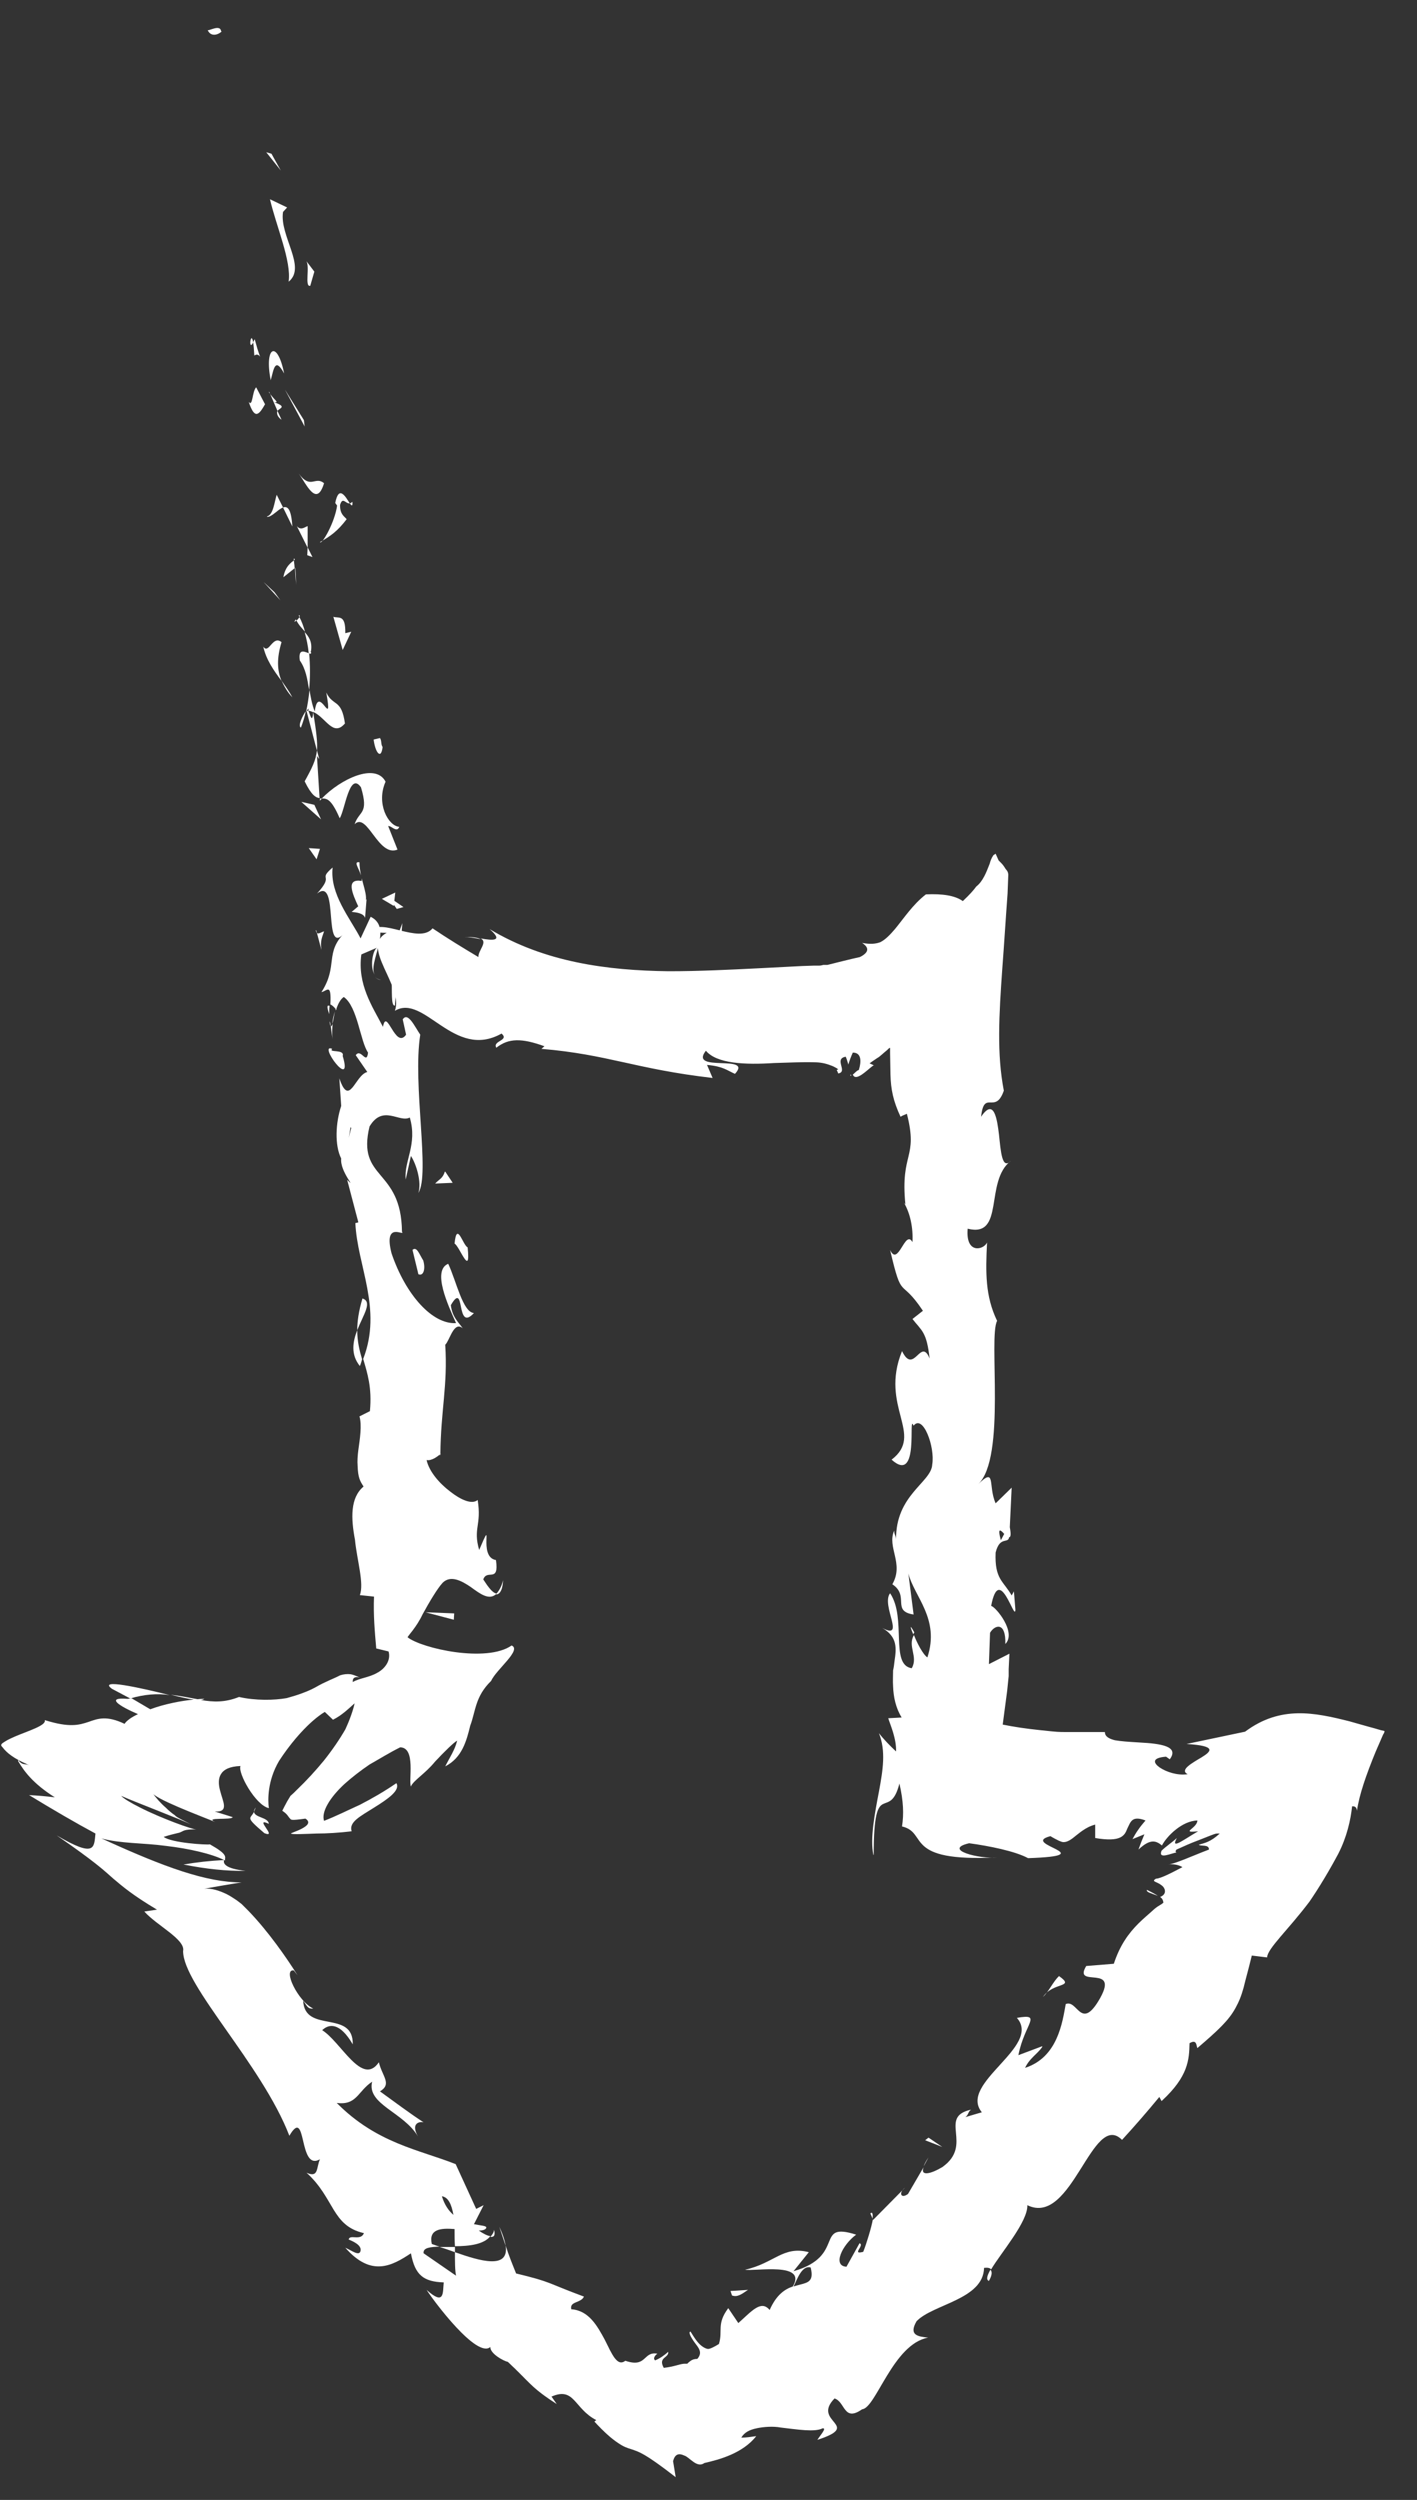 <svg width="38" height="67" viewBox="0 0 38 67" fill="none" xmlns="http://www.w3.org/2000/svg">
<rect x="0" y="0" width="38" height="67" fill="#333333" stroke="none"/>
<g clip-path="url(#clip0_8_5532)">
<path d="M5.93 0.84C5.91 0.65 5.63 0.82 5.57 0.81C5.7 1.08 6.01 0.81 5.93 0.84Z" fill="white"/>
<path d="M7.28 4.12L7.14 4.08L7.53 4.57L7.28 4.12Z" fill="white"/>
<path d="M7.74 7.55C8.23 7.16 7.49 6.32 7.59 5.68L7.7 5.56L7.24 5.34C7.41 6.07 7.82 7 7.74 7.55Z" fill="white"/>
<path d="M6.82 9.53C7.01 9.39 7.05 9.91 6.83 9.09C6.81 9.13 6.8 9.15 6.79 9.17C6.8 9.24 6.81 9.35 6.82 9.52V9.53Z" fill="white"/>
<path d="M6.79 9.18C6.65 9.44 6.73 8.82 6.79 9.18V9.18Z" fill="white"/>
<path d="M7.11 10.84L6.87 10.38C6.76 10.49 6.78 10.92 6.67 10.77C6.83 11.25 6.94 11.13 7.11 10.83V10.84Z" fill="white"/>
<path d="M7.55 11.25L7.44 11.01C7.44 11.01 7.38 11.13 7.55 11.25Z" fill="white"/>
<path d="M7.22 10.5L7.44 11.01C7.52 10.93 7.69 10.9 7.35 10.78C7.51 10.8 7.35 10.72 7.21 10.51L7.22 10.5Z" fill="white"/>
<path d="M7.26 10.19C7.34 9.91 7.37 9.55 7.62 10.01C7.44 9.1 7.08 9.28 7.26 10.19Z" fill="white"/>
<path d="M8.32 7.66L8.43 7.28L8.21 6.99C8.32 7.13 8.16 7.7 8.32 7.66Z" fill="white"/>
<path d="M7.16 13.85C7.28 13.87 7.44 13.66 7.59 13.6L7.42 13.26C7.36 13.45 7.33 13.8 7.16 13.84V13.85Z" fill="white"/>
<path d="M7.59 13.6L7.84 14.11C7.81 13.63 7.71 13.56 7.59 13.6Z" fill="white"/>
<path d="M8.15 11.26L7.64 10.44L8.17 11.43L8.15 11.26Z" fill="white"/>
<path d="M7.36 15.87L7.07 15.6L7.52 16.09L7.36 15.87Z" fill="white"/>
<path d="M7.55 17.21C7.31 17.01 7.21 17.55 7.06 17.33C7.14 17.69 7.35 17.98 7.55 18.25C7.43 17.96 7.42 17.64 7.55 17.21Z" fill="white"/>
<path d="M7.84 18.69C7.77 18.55 7.66 18.4 7.55 18.24C7.62 18.39 7.7 18.54 7.84 18.69Z" fill="white"/>
<path d="M7.88 15.02C7.82 15.07 7.65 15.17 7.6 15.47L7.9 15.23C7.9 15.17 7.89 15.09 7.88 15.02Z" fill="white"/>
<path d="M7.91 15.22C7.92 15.46 7.94 15.61 7.94 15.68C7.94 15.62 7.94 15.48 7.92 15.22H7.91Z" fill="white"/>
<path d="M7.88 14.97C7.88 14.97 7.88 15 7.88 15.02C7.91 15 7.92 14.98 7.88 14.97Z" fill="white"/>
<path d="M8.01 12.69C8.22 12.98 8.49 13.61 8.69 12.95C8.45 12.75 8.33 13.13 8.01 12.69Z" fill="white"/>
<path d="M8.25 14.67V14.1C8.18 14.12 8.07 14.23 7.96 14.1L8.25 14.68V14.67Z" fill="white"/>
<path d="M8.38 14.93L8.25 14.67L8.24 14.88L8.38 14.93Z" fill="white"/>
<path d="M8.04 17.7C8.2 17.93 8.24 18.19 8.29 18.49C8.32 18.16 8.32 17.82 8.29 17.51C8.19 17.48 7.99 17.35 8.04 17.7Z" fill="white"/>
<path d="M8.01 16.49L8.03 16.54C8.03 16.54 8.06 16.48 8.01 16.49Z" fill="white"/>
<path d="M8.58 21.46L8.63 21.4H8.58V21.46Z" fill="white"/>
<path d="M8.34 17.45C8.38 17.2 8.28 17.06 8.17 16.94C8.22 17.12 8.26 17.31 8.28 17.51C8.33 17.53 8.36 17.53 8.33 17.45H8.34Z" fill="white"/>
<path d="M8.07 19.5C8.12 19.37 8.17 19.22 8.2 19.06C8.11 19.19 7.98 19.46 8.07 19.5Z" fill="white"/>
<path d="M7.95 16.63L7.93 16.6C7.87 16.69 7.9 16.67 7.95 16.63Z" fill="white"/>
<path d="M7.95 16.63C8.01 16.75 8.1 16.84 8.18 16.93C8.14 16.79 8.09 16.65 8.03 16.54C8.01 16.57 7.98 16.61 7.95 16.63Z" fill="white"/>
<path d="M10.71 22.16C10.41 22.14 10.08 21.53 10.34 20.95C10.07 20.43 9.13 20.88 8.63 21.4C8.76 21.4 8.88 21.4 9.11 21.93C9.25 21.72 9.37 20.66 9.68 21.1C9.9 21.83 9.63 21.72 9.51 22.09C9.85 21.75 10.14 22.98 10.66 22.77L10.41 22.14C10.49 22.12 10.65 22.34 10.71 22.15V22.16Z" fill="white"/>
<path d="M8.56 20.34L8.5 20.11C8.47 20.38 8.37 20.58 8.17 20.94C8.35 21.31 8.47 21.38 8.57 21.39L8.5 20.26L8.55 20.33L8.56 20.34Z" fill="white"/>
<path d="M8.4 19.08C8.74 19.23 8.93 19.76 9.25 19.39C9.16 18.72 8.93 18.94 8.75 18.56C8.94 19.64 8.54 18.27 8.44 19.07C8.36 18.86 8.33 18.67 8.3 18.49C8.28 18.69 8.25 18.88 8.21 19.07L8.23 19.04C8.27 18.99 8.29 18.97 8.27 19.03V19.05C8.31 19.05 8.36 19.07 8.4 19.09C8.37 19.41 8.32 19.15 8.27 19.05C8.25 19.05 8.24 19.05 8.22 19.05L8.5 20.12C8.52 19.89 8.48 19.6 8.4 19.09V19.08Z" fill="white"/>
<path d="M9.45 13.45C9.45 13.45 9.4 13.49 9.38 13.49C9.43 13.56 9.46 13.58 9.45 13.45Z" fill="white"/>
<path d="M9.3 13.92C9.25 13.85 9.11 13.79 9.12 13.53C9.19 13.3 9.27 13.51 9.38 13.49C9.28 13.34 9.09 12.97 8.99 13.48L9.04 13.55C8.98 14 8.63 14.61 8.58 14.53C8.86 14.37 9.05 14.24 9.3 13.91V13.92Z" fill="white"/>
<path d="M8.94 16.53L9.19 17.42L9.42 16.93L9.26 16.97C9.27 16.45 9.08 16.58 8.94 16.53Z" fill="white"/>
<path d="M8.43 21.57L8.08 21.49L8.61 21.96L8.43 21.57Z" fill="white"/>
<path d="M8.58 22.75L8.28 22.73L8.49 23.03L8.58 22.75Z" fill="white"/>
<path d="M24.77 58.06L24.9 57.82C24.83 57.92 24.79 58 24.77 58.06Z" fill="white"/>
<path d="M23.34 59.32L23.4 59.46C23.41 59.34 23.4 59.27 23.34 59.32Z" fill="white"/>
<path d="M4.55 45.43C3.75 45.23 2.62 44.98 3 45.26L3.49 45.52C3.87 45.41 4.21 45.38 4.55 45.43Z" fill="white"/>
<path d="M12.2 60.37C12.2 60.37 12.2 60.27 12.2 60.22C12.05 60.22 11.92 60.22 11.79 60.22C11.92 60.26 12.06 60.31 12.2 60.36V60.37Z" fill="white"/>
<path d="M13.39 59.68L13.56 60.19C13.54 60.06 13.49 59.89 13.39 59.68Z" fill="white"/>
<path d="M31.05 50.81C30.96 50.75 30.86 50.7 30.76 50.65C30.72 50.71 30.9 50.75 31.05 50.81Z" fill="white"/>
<path d="M9.72 34.8C9.62 35.14 9.58 35.41 9.58 35.65C9.74 35.24 10 34.89 9.72 34.8Z" fill="white"/>
<path d="M26.52 61.13C26.61 60.97 26.61 60.88 26.56 60.83C26.47 60.99 26.44 61.1 26.52 61.13Z" fill="white"/>
<path d="M9.65 36.61C9.68 36.55 9.69 36.49 9.71 36.43C9.64 36.19 9.58 35.95 9.58 35.65C9.46 35.96 9.4 36.3 9.65 36.61Z" fill="white"/>
<path d="M22.83 28.82C22.83 28.82 22.81 28.8 22.81 28.79C22.8 28.84 22.81 28.84 22.83 28.82Z" fill="white"/>
<path d="M12.45 25.11C12.56 25.11 12.73 25.14 12.89 25.17C12.82 25.13 12.69 25.11 12.45 25.11Z" fill="white"/>
<path d="M8.87 27.5C8.83 27.25 8.83 27.46 8.87 27.5V27.5Z" fill="white"/>
<path d="M10.05 26.17C10.09 26.22 10.14 26.26 10.22 26.26C10.14 26.25 10.09 26.22 10.05 26.17Z" fill="white"/>
<path d="M11.79 38.99V39.01C11.85 38.93 11.84 38.95 11.79 38.99Z" fill="white"/>
<path d="M8.98 27.11C8.95 27.21 8.92 27.32 8.91 27.44C8.93 27.39 8.95 27.29 8.98 27.11Z" fill="white"/>
<path d="M8.83 27.18C8.83 27.09 8.83 27.02 8.84 26.96C8.78 26.93 8.75 26.96 8.83 27.18Z" fill="white"/>
<path d="M8.92 27.85C8.9 27.71 8.91 27.57 8.92 27.44C8.9 27.49 8.89 27.51 8.87 27.5C8.88 27.57 8.89 27.68 8.92 27.85Z" fill="white"/>
<path d="M24.49 43.8C24.49 43.8 24.51 43.76 24.52 43.75C24.38 43.5 24.41 43.61 24.49 43.8Z" fill="white"/>
<path d="M6.05 49.85L6.02 49.84L6.01 49.85H6.05Z" fill="white"/>
<path d="M6.59 50.14C6.03 50.08 5.98 49.94 6.01 49.85C5.63 49.87 5.27 49.91 4.92 49.97C5.53 50.09 6.08 50.15 6.59 50.14Z" fill="white"/>
<path d="M27.95 54.84L27.31 55.08C27.48 54.22 27.97 53.96 27.27 54.08C27.95 54.85 25.69 55.83 26.33 56.61L25.89 56.74C25.98 56.67 25.95 56.61 26.04 56.54C25.14 56.74 26.12 57.48 25.27 58.08C24.95 58.27 24.67 58.33 24.77 58.08L24.35 58.8C24.16 58.94 24.09 58.77 24.27 58.63L23.41 59.5V59.47C23.37 59.7 23.23 60.15 23.15 60.35C22.82 60.44 23.2 60.17 23.05 60.12L22.7 60.75C22.32 60.73 22.58 60.17 22.96 59.89C21.82 59.53 22.71 60.46 21.28 60.87L21.69 60.36C21 60.18 20.76 60.66 19.98 60.83C20.23 60.88 21.66 60.61 21.26 61.28C21.05 61.35 20.82 61.5 20.64 61.91C20.41 61.63 20.16 61.94 19.8 62.26L19.53 61.86C19.21 62.29 19.39 62.46 19.28 62.82C19.17 62.89 19.02 62.97 18.97 62.95C18.91 62.94 18.85 62.9 18.8 62.86C18.69 62.77 18.6 62.62 18.52 62.49C18.45 62.49 18.52 62.63 18.62 62.77C18.72 62.91 18.86 63.04 18.7 63.22C18.62 63.22 18.56 63.24 18.51 63.28C18.48 63.3 18.46 63.32 18.43 63.35C18.4 63.35 18.37 63.35 18.34 63.35C18.22 63.36 18.07 63.43 17.8 63.46C17.64 63.17 17.94 63.2 17.92 63.03C17.82 63.12 17.71 63.2 17.57 63.26C17.5 63.21 17.57 63.12 17.63 63.08C17.24 63.01 17.35 63.47 16.77 63.27C16.55 63.44 16.41 63.09 16.22 62.71C16.02 62.34 15.79 61.92 15.32 61.89C15.27 61.67 15.58 61.73 15.66 61.55C14.63 61.17 14.83 61.17 13.84 60.93C13.74 60.68 13.64 60.44 13.56 60.18C13.66 60.83 12.88 60.6 12.2 60.36C12.2 60.62 12.2 60.85 12.23 60.99L11.36 60.39C11.34 60.24 11.53 60.22 11.79 60.21C11.71 60.19 11.64 60.16 11.58 60.14C11.49 59.74 11.82 59.71 12.19 59.74C12.19 59.89 12.19 60.05 12.2 60.2C12.59 60.2 12.98 60.15 13.15 59.93C13.07 59.92 12.95 59.86 12.84 59.78C12.94 59.78 13.02 59.76 13.04 59.71C13.06 59.65 12.91 59.65 12.71 59.61L12.97 59.1L12.77 59.2L12.22 58C11.23 57.61 10.1 57.44 9.03 56.36C9.57 56.43 9.59 56.05 9.98 55.79C9.83 56.4 10.82 56.6 11.21 57.26C11.01 56.91 11.24 56.85 11.36 56.88C10.96 56.62 10.58 56.33 10.19 56.05C10.52 55.85 10.25 55.65 10.16 55.27C9.71 55.93 9.15 54.73 8.64 54.41C8.82 54.24 9.11 54.19 9.46 54.79C9.48 53.85 8.17 54.51 8.13 53.62C8.23 53.75 8.25 53.85 8.4 53.83C7.99 53.64 7.57 52.76 7.88 52.81L7.98 52.94C7.68 52.46 7.19 51.76 6.67 51.22L6.48 51.03L6.35 50.93C6.26 50.87 6.17 50.81 6.07 50.76C5.88 50.67 5.67 50.6 5.48 50.62C5.57 50.6 6.33 50.47 6.48 50.45C5.54 50.45 4.42 50.05 2.72 49.27C3.22 49.41 3.85 49.39 4.44 49.47C5.05 49.54 5.68 49.68 6.03 49.86C6.04 49.76 6.11 49.7 5.63 49.43C5.55 49.45 4.59 49.39 4.39 49.23C4.7 49.13 4.8 49.13 4.85 49.1C4.91 49.08 4.93 49.02 5.27 49.03C5.18 49.04 4.34 48.74 3.75 48.44C3.51 48.32 3.31 48.2 3.25 48.13C3.53 48.26 4.9 48.78 5.13 48.9C4.99 48.82 4.73 48.71 4.69 48.65C4.6 48.59 4.52 48.52 4.45 48.45C4.3 48.32 4.18 48.18 4.08 48.04C4.13 48.2 5.3 48.64 5.77 48.83C5.46 48.69 6.22 48.79 6.24 48.7L5.76 48.55C6.16 48.57 5.97 48.28 5.9 47.98C5.82 47.68 5.86 47.35 6.45 47.33C6.37 47.51 6.85 48.38 7.21 48.46C7.18 48.25 7.17 47.73 7.48 47.2C7.83 46.66 8.3 46.13 8.71 45.88L8.93 46.09C9.17 45.97 9.34 45.8 9.51 45.65C9.47 45.83 9.39 46.07 9.26 46.35C9.11 46.61 8.92 46.89 8.69 47.18C8.46 47.46 8.22 47.72 7.97 47.96C7.91 48.02 7.85 48.08 7.79 48.13C7.76 48.18 7.73 48.23 7.7 48.28C7.65 48.37 7.61 48.45 7.57 48.53C7.71 48.62 7.73 48.69 7.77 48.73C7.81 48.77 7.77 48.8 8.19 48.74C8.51 48.94 7.71 49.14 7.81 49.14C7.81 49.17 8.2 49.15 8.48 49.14C8.77 49.14 9.09 49.12 9.43 49.08C9.35 48.83 9.66 48.68 10.04 48.44C10.41 48.21 10.74 47.98 10.63 47.79C10.31 48.01 9.98 48.2 9.65 48.37C9.34 48.51 9 48.68 8.69 48.8C8.61 48.56 8.85 48.17 9.24 47.81C9.43 47.64 9.66 47.46 9.91 47.29C10.16 47.15 10.43 46.98 10.73 46.83C11.16 46.83 10.95 47.73 11.02 47.88C11.07 47.73 11.41 47.53 11.66 47.22C11.92 46.94 12.18 46.69 12.26 46.65C12.2 46.9 12.06 47.1 11.94 47.34C12.39 47.11 12.51 46.66 12.61 46.25C12.76 45.85 12.74 45.47 13.17 45.05C13.31 44.74 14 44.22 13.72 44.1C13.05 44.57 11.31 44.18 10.93 43.88C10.94 43.84 11.17 43.61 11.33 43.27C11.51 42.94 11.73 42.57 11.87 42.42C12.08 42.21 12.37 42.36 12.62 42.53C12.87 42.71 13.12 42.91 13.32 42.71C13.18 42.69 13.03 42.43 12.96 42.33C13.06 42.04 13.39 42.44 13.3 41.81C12.79 41.73 13.28 40.54 12.85 41.54C12.68 40.95 12.92 40.89 12.81 40.2C12.66 40.33 12.36 40.2 12.08 39.98C11.8 39.77 11.51 39.45 11.44 39.13C11.57 39.16 11.74 39.03 11.81 38.97C11.82 37.79 12.01 37.14 11.94 36.04C12.06 35.93 12.17 35.39 12.41 35.6C12.31 35.45 12.13 35.31 12.09 34.98C12.49 34.29 12.21 35.73 12.71 35.19C12.41 35.17 12.24 34.34 12.02 33.87C11.58 34.05 12.02 34.99 12.23 35.46C11.6 35.5 10.88 34.71 10.5 33.59C10.27 32.69 10.88 33.16 10.78 33.01C10.76 31.29 9.56 31.64 9.91 30.19C10.27 29.59 10.71 30.1 10.99 29.95C11.2 30.68 10.83 31.11 10.88 31.61L11.02 30.98C11.17 31.21 11.31 31.69 11.22 31.97C11.54 31.47 11.06 29.07 11.27 27.73C11.12 27.51 10.94 27.11 10.8 27.32L10.89 27.73C10.6 28.14 10.37 26.98 10.27 27.52C9.99 26.98 9.58 26.39 9.69 25.58L10.13 25.39C10 25.42 9.9 25.93 10.06 26.14C9.83 25.83 10.57 24.88 9.94 24.57L9.67 25.15C9.39 24.61 8.84 23.96 8.92 23.25C8.5 23.61 8.99 23.41 8.5 23.95C9.12 23.46 8.63 25.73 9.26 24.98C8.69 25.54 9.08 25.88 8.62 26.59C8.77 26.56 8.89 26.33 8.86 26.92C8.91 26.94 8.97 27 9 27.04C9 27.06 9 27.06 9 27.08L9.02 27.05C9.02 27.05 9.05 27.08 9.02 27.04C9.07 26.89 9.14 26.77 9.22 26.72C9.59 26.98 9.66 27.91 9.87 28.21C9.83 28.56 9.68 28.08 9.54 28.28L9.85 28.73C9.52 28.81 9.37 29.7 9.1 28.9L9.15 29.64C9 30.09 8.97 30.69 9.15 31.05C9.11 31.4 9.59 31.9 9.31 31.62L9.61 32.76L9.53 32.78C9.58 33.92 10.26 35.08 9.74 36.42C9.85 36.8 9.98 37.18 9.92 37.82L9.64 37.96C9.71 38.2 9.65 38.57 9.61 38.86C9.59 39.01 9.58 39.16 9.59 39.28C9.6 39.61 9.66 39.7 9.75 39.84C9.39 40.14 9.41 40.69 9.52 41.27C9.57 41.8 9.77 42.44 9.65 42.75L10.03 42.79C10.01 43.28 10.05 43.73 10.09 44.18L10.42 44.26C10.49 44.49 10.33 44.72 10.12 44.83C9.9 44.96 9.65 44.97 9.46 45.08C9.45 44.95 9.54 44.93 9.65 44.96C9.54 44.91 9.46 44.88 9.4 44.87C9.31 44.86 9.21 44.87 9.12 44.9C8.97 44.98 8.7 45.08 8.48 45.21C8.25 45.34 7.95 45.44 7.69 45.51C7.36 45.57 6.85 45.58 6.41 45.48C6.03 45.63 5.73 45.62 5.38 45.56C5.42 45.56 5.45 45.55 5.48 45.53C5.44 45.53 5.37 45.53 5.3 45.54C5.08 45.5 4.84 45.45 4.58 45.42C4.82 45.48 5.04 45.53 5.2 45.55C4.87 45.58 4.4 45.67 4.03 45.81L3.52 45.51C3.52 45.51 3.46 45.53 3.42 45.53C2.81 45.48 3.21 45.73 3.7 45.94C3.53 46.02 3.4 46.11 3.34 46.2C2.86 45.97 2.62 46.06 2.37 46.15C2.12 46.23 1.87 46.31 1.2 46.1C1.25 46.24 0.78 46.38 0.4 46.54C0.31 46.58 0.22 46.62 0.14 46.67C0.07 46.72 -0.02 46.75 0.07 46.83C0.18 46.98 0.38 47.13 0.7 47.27C0.73 47.29 0.76 47.3 0.78 47.31C0.64 47.26 0.62 47.31 0.51 47.2C0.51 47.2 0.51 47.18 0.51 47.17L0.48 47.19C0.64 47.46 0.87 47.79 1.47 48.17C1.23 48.14 1 48.12 0.78 48.11C1.42 48.5 2.02 48.85 2.56 49.14C2.52 49.52 2.56 49.8 1.52 49.19C2.55 49.9 2.78 50.12 3.04 50.35C3.29 50.56 3.54 50.78 4.21 51.18L3.87 51.23C4.21 51.61 4.98 51.98 4.91 52.29C4.91 53.21 7.03 55.34 7.76 57.24C8.24 56.42 7.99 58.21 8.58 57.87C8.48 58.09 8.55 58.38 8.22 58.23C8.98 58.92 8.89 59.65 9.76 59.85C9.67 60.07 9.38 59.87 9.35 60.02C9.44 60.06 9.7 60.16 9.67 60.32C9.64 60.48 9.44 60.32 9.26 60.24C9.96 61.04 10.52 60.72 11.02 60.39C11.13 60.98 11.36 61.15 11.9 61.17C11.87 61.44 11.93 61.81 11.44 61.37C11.63 61.67 12.79 63.22 13.15 62.9C13.14 63.08 13.51 63.28 13.62 63.3C14.23 63.87 14.23 63.98 14.93 64.43L14.79 64.23C15.41 63.96 15.39 64.55 15.99 64.86L15.94 64.9C16.2 65.18 16.39 65.35 16.57 65.47C16.73 65.58 16.83 65.61 16.93 65.64C17.13 65.71 17.27 65.73 18.12 66.39L18.05 65.96C18.1 65.77 18.2 65.74 18.35 65.81C18.49 65.85 18.69 66.16 18.89 66.01C19.29 65.92 19.92 65.75 20.28 65.29C20.14 65.31 20.01 65.33 19.88 65.33C19.96 65.19 20.1 65.12 20.29 65.08C20.48 65.04 20.73 65.02 20.94 65.06C21.38 65.11 21.85 65.19 22.06 65.08C22.18 65.07 22 65.26 21.92 65.39C23.15 64.99 21.75 64.92 22.38 64.28C22.67 64.37 22.62 64.92 23.12 64.57C23.49 64.54 23.95 62.82 24.89 62.65C24.62 62.62 24.36 62.59 24.58 62.21C25.02 61.75 26.37 61.63 26.39 60.78C26.49 60.77 26.54 60.78 26.58 60.82C26.84 60.38 27.57 59.54 27.55 59.1C28.75 59.69 29.29 56.55 30.09 57.35C30.43 56.98 30.76 56.6 31.09 56.2L31.15 56.31C31.87 55.65 31.89 55.2 31.9 54.76C32.1 54.64 32.08 54.83 32.11 54.89C32.66 54.42 32.95 54.15 33.13 53.82C33.22 53.66 33.29 53.49 33.35 53.27C33.4 53.06 33.47 52.82 33.57 52.41C33.71 52.43 33.84 52.44 33.98 52.46C33.99 52.22 34.54 51.73 35.12 50.96C35.38 50.58 35.65 50.13 35.89 49.68C36.12 49.23 36.22 48.78 36.26 48.41C36.31 48.41 36.38 48.41 36.39 48.53C36.45 48.1 36.64 47.56 36.89 46.95L37.09 46.49C37.09 46.49 37.15 46.4 37.12 46.39L37.03 46.37L36.86 46.32C36.63 46.26 36.4 46.19 36.18 46.13C35.26 45.9 34.34 45.7 33.39 46.41L31.82 46.74C32.65 46.79 32.48 46.94 32.22 47.1C31.95 47.26 31.63 47.44 31.85 47.55C31.57 47.59 31.28 47.49 31.1 47.37C30.93 47.25 30.88 47.11 31.27 47.08L31.37 47.15C31.63 46.8 31.13 46.73 30.56 46.7C30.24 46.68 30.08 46.67 29.9 46.64C29.74 46.6 29.63 46.54 29.63 46.42C29.28 46.42 28.93 46.42 28.58 46.42C28.38 46.42 28.29 46.41 28.19 46.4L27.9 46.37C27.52 46.33 27.18 46.28 26.89 46.22C26.93 45.91 26.97 45.61 27.01 45.31L27.05 44.92V44.73L27.07 44.32L26.52 44.6L26.55 43.76C26.68 43.54 26.98 43.46 26.96 44.06C27.27 43.75 26.7 43.06 26.58 43.04C26.8 41.87 27.22 43.5 27.23 43.14L27.19 42.65L27.13 42.76C26.91 42.37 26.67 42.33 26.7 41.61C26.81 41.16 27.04 41.38 27.06 41.2C27.1 41.2 27.12 41.14 27.08 40.93L27.13 39.87L26.7 40.29C26.49 39.82 26.72 39.3 26.23 39.78C26.99 39.07 26.5 35.84 26.74 35.4C26.42 34.74 26.43 34.1 26.47 33.3C26.38 33.5 25.89 33.62 25.95 32.93C26.96 33.18 26.39 31.66 27.11 31.11C26.87 31.36 26.84 30.87 26.79 30.41C26.74 30 26.66 29.41 26.31 29.93C26.39 29.18 26.69 29.89 26.92 29.23C26.73 28.25 26.79 27.21 26.88 25.94C26.93 25.29 26.97 24.62 27.02 23.95L27.04 23.44C27.03 23.33 26.98 23.32 26.95 23.26C26.92 23.21 26.88 23.16 26.84 23.12L26.78 23.06L26.7 22.88L26.64 22.92C26.58 23.01 26.56 23.08 26.54 23.15C26.45 23.38 26.36 23.62 26.18 23.76C26.11 23.86 25.98 24 25.82 24.15C25.61 24 25.28 23.95 24.83 23.97C24.48 24.24 24.24 24.61 24 24.9C23.88 25.04 23.75 25.18 23.61 25.25C23.48 25.3 23.33 25.31 23.12 25.27C23.24 25.35 23.38 25.49 23.06 25.65C22.78 25.71 22.48 25.79 22.19 25.86H22.08C22.01 25.88 21.98 25.88 21.96 25.88H21.81L21.52 25.89L20.35 25.95C19.56 25.99 18.75 26.03 17.93 26.03C16.29 26.01 14.61 25.79 13.13 24.9C13.51 25.23 13.22 25.21 12.89 25.15C13.09 25.25 12.82 25.47 12.83 25.65C12.41 25.4 12 25.15 11.6 24.88C11.24 25.32 10.19 24.56 9.93 24.97C10.07 24.99 10.22 25 10.37 25C9.65 25.39 10.83 26.41 10.59 27.09C11.38 26.62 12.17 28.42 13.45 27.7C13.67 27.89 13.2 27.89 13.31 28.08C13.64 27.82 13.99 27.82 14.6 28.04L14.52 28.11C16.31 28.26 17.03 28.65 19.11 28.89L18.96 28.54C19.4 28.58 19.5 28.69 19.71 28.78C20.21 28.24 18.46 28.76 18.93 28.16C19.22 28.51 19.99 28.54 20.76 28.49C21.14 28.48 21.52 28.46 21.84 28.47C22 28.47 22.14 28.5 22.27 28.55C22.33 28.57 22.39 28.6 22.44 28.63L22.48 28.66C22.41 28.68 22.45 28.69 22.45 28.7L22.48 28.77C22.75 28.72 22.35 28.38 22.68 28.32C22.71 28.39 22.73 28.46 22.75 28.53C22.78 28.43 22.82 28.32 22.87 28.21C23.11 28.21 23.1 28.46 23.03 28.68C23 28.67 22.91 28.77 22.87 28.8C22.95 29 23.25 28.68 23.4 28.57C23.43 28.55 23.44 28.54 23.44 28.56L23.41 28.54C23.41 28.54 23.35 28.51 23.32 28.5C23.38 28.45 23.45 28.41 23.52 28.36C23.61 28.31 23.69 28.22 23.77 28.16C23.8 28.14 23.86 28.06 23.87 28.09V28.23L23.88 28.8C23.89 29.19 23.95 29.5 24.15 29.93C24.21 29.89 24.26 29.88 24.32 29.85C24.63 31.06 24.14 30.87 24.28 32.28L24.24 32.23C24.41 32.52 24.49 32.9 24.47 33.29C24.27 32.93 24.09 33.97 23.87 33.5C24.2 34.91 24.13 34.2 24.75 35.13L24.47 35.35C24.72 35.67 24.85 35.69 24.93 36.41C24.69 35.82 24.51 36.87 24.19 36.21C23.58 37.71 24.8 38.44 23.91 39.12C24.68 39.81 24.34 37.82 24.5 38.21C24.75 37.89 25.08 38.78 25 39.25C24.98 39.73 24.01 40.06 24.03 41.27C24.03 41.15 23.98 41.14 23.98 41.02C23.78 41.47 24.25 41.9 23.93 42.46C24.4 42.77 23.9 43.18 24.5 43.27L24.36 42.17C24.52 42.8 25.21 43.38 24.87 44.42C24.75 44.34 24.59 44.03 24.51 43.82C24.33 44.12 24.63 44.4 24.45 44.71C23.86 44.62 24.32 43.37 23.87 42.7C23.62 43.02 24.3 43.97 23.66 43.63C24.07 43.87 24.04 44.17 23.99 44.51C23.98 44.6 23.97 44.68 23.95 44.77C23.95 44.91 23.94 45.05 23.95 45.19C23.96 45.48 24.02 45.77 24.18 46.03L23.82 46.05C23.88 46.24 24.04 46.59 24.03 46.94C23.88 46.8 23.72 46.64 23.57 46.45C23.76 46.92 23.68 47.43 23.57 48.02C23.46 48.6 23.33 49.26 23.42 49.71H23.48C23.48 49.71 23.44 49.71 23.43 49.71C23.43 48.62 23.54 48.42 23.68 48.35C23.82 48.28 23.99 48.31 24.12 47.8C24.23 48.28 24.24 48.62 24.19 48.95C24.91 49.12 24.19 49.91 26.74 49.78C26.27 49.83 25.26 49.57 25.99 49.4C26.51 49.47 27.22 49.61 27.57 49.8C29.62 49.73 27.32 49.43 28.17 49.21C28.25 49.26 28.33 49.3 28.39 49.33C28.44 49.35 28.48 49.37 28.52 49.37C28.6 49.37 28.68 49.33 28.76 49.27C28.92 49.15 29.1 48.97 29.37 48.9V49.26C30.07 49.38 30.16 49.19 30.23 49.01C30.32 48.83 30.35 48.65 30.72 48.79C30.57 48.96 30.46 49.12 30.37 49.29L30.69 49.16C30.63 49.3 30.58 49.43 30.53 49.57C30.86 49.26 31.01 49.34 31.16 49.46C31.29 49.21 31.7 48.8 32.11 48.79C32.11 49 31.63 49.13 32.13 49.08C31.73 49.31 31.38 49.59 31.56 49.26C31.43 49.38 31.26 49.49 31.15 49.6C31.05 49.85 31.42 49.66 31.55 49.65C31.53 49.64 31.51 49.62 31.55 49.57C31.73 49.49 31.92 49.4 32.14 49.32L32.47 49.19C32.52 49.17 32.6 49.14 32.63 49.14H32.71C32.46 49.37 32.31 49.39 32.15 49.44C32.19 49.49 32.43 49.42 32.42 49.57C31.97 49.74 31.5 49.96 31.32 49.97C31.47 49.95 31.61 49.98 31.71 50.04C31.5 50.15 31.13 50.35 31 50.35C30.86 50.43 31.03 50.43 31.14 50.52C31.26 50.6 31.3 50.77 31.11 50.84C31.16 50.87 31.19 50.92 31.2 50.99C31.13 51.06 31.11 51.04 30.96 51.16C30.82 51.29 30.67 51.41 30.53 51.55C30.26 51.82 30.03 52.14 29.87 52.63L29.13 52.69C28.75 53.32 30.1 52.58 29.45 53.64C28.98 54.4 28.89 53.58 28.58 53.71C28.49 54.21 28.36 55.14 27.49 55.42C27.61 55.16 27.81 55.06 27.95 54.86V54.84ZM21.28 61.28C21.37 61.11 21.5 60.7 21.74 60.77C21.85 61.22 21.6 61.17 21.28 61.28ZM11.85 58.86C12.03 58.89 12.11 59.09 12.16 59.36C12.03 59.25 11.92 59.09 11.85 58.86ZM9.4 30.21L9.42 30.23C9.31 30.65 9.36 30.5 9.4 30.21ZM9.49 29.35C9.43 29.27 9.38 29.28 9.34 29.32C9.44 29.37 9.46 29.56 9.45 29.78C9.54 29.71 9.6 29.6 9.49 29.35ZM26.93 41.11L26.84 41.28C26.74 40.91 26.84 41.01 26.93 41.11Z" fill="white"/>
<path d="M13.25 59.76C13.24 59.84 13.2 59.89 13.15 59.95C13.24 59.96 13.29 59.92 13.25 59.76Z" fill="white"/>
<path d="M31.1 50.84L31.05 50.81L31.1 50.84Z" fill="white"/>
<path d="M13.49 42.35C13.45 42.54 13.36 42.66 13.3 42.73C13.38 42.74 13.48 42.65 13.49 42.35Z" fill="white"/>
<path d="M8.48 24.93L8.62 25.46C8.58 25.2 8.65 25.1 8.69 24.96C8.61 24.98 8.49 25.09 8.47 24.93H8.48Z" fill="white"/>
<path d="M10.26 20.02C10.21 19.95 10.24 19.85 10.19 19.78L10.02 19.82C10.06 20.16 10.22 20.38 10.26 20.02Z" fill="white"/>
<path d="M9.63 24.32C9.93 24.25 9.8 23.92 9.7 23.54C9.7 23.56 9.7 23.58 9.7 23.61C9.27 23.54 9.44 23.93 9.62 24.32H9.63Z" fill="white"/>
<path d="M9.68 23.46C9.66 23.34 9.64 23.23 9.64 23.11C9.47 23.08 9.62 23.26 9.68 23.46Z" fill="white"/>
<path d="M9.19 28.3C9.25 28.11 8.79 28.22 8.91 28.11C8.51 27.94 9.48 29.27 9.19 28.3Z" fill="white"/>
<path d="M10.6 23.92L10.24 24.09L10.56 24.28L10.6 23.92Z" fill="white"/>
<path d="M10.59 26.95L10.64 26.33C10.58 26.34 10.54 26.27 10.5 26.18C10.52 26.56 10.48 26.97 10.59 26.95Z" fill="white"/>
<path d="M10.5 26.18C10.49 25.98 10.46 25.8 10.39 25.7C10.4 25.81 10.44 26.03 10.5 26.18Z" fill="white"/>
<path d="M10.79 24.74L10.72 24.93L10.74 25.36L10.79 24.74Z" fill="white"/>
<path d="M11.06 33.49L11.22 34.15C11.35 34.21 11.42 34.02 11.35 33.78C11.25 33.63 11.18 33.39 11.06 33.5V33.49Z" fill="white"/>
<path d="M11.93 31.4C11.87 31.59 11.78 31.6 11.67 31.72L12.14 31.7L11.94 31.4H11.93Z" fill="white"/>
<path d="M12.19 33.33C12.32 33.39 12.63 34.27 12.54 33.43C12.41 33.37 12.25 32.71 12.19 33.33Z" fill="white"/>
<path d="M12.17 43.41L12.18 43.24L11.41 43.21L12.17 43.41Z" fill="white"/>
<path d="M7.09 49.13C7.47 49.28 6.78 48.68 7.21 48.88C7.19 48.7 6.84 48.72 6.81 48.56C6.72 48.76 6.55 48.67 7.09 49.13Z" fill="white"/>
<path d="M6.81 48.56C6.81 48.56 6.84 48.49 6.86 48.44C6.82 48.49 6.81 48.53 6.81 48.56Z" fill="white"/>
<path d="M10.82 24.31L10.41 24.03L10.64 24.36L10.82 24.31Z" fill="white"/>
<path d="M9.79 24.6L9.83 24.1L9.43 24.44C9.54 24.45 9.75 24.47 9.79 24.6Z" fill="white"/>
<path d="M19.59 61.4L19.63 61.52C19.77 61.57 19.87 61.5 20.06 61.37L19.59 61.4Z" fill="white"/>
<path d="M24.9 57.29L24.81 57.36L25.27 57.54L24.9 57.29Z" fill="white"/>
<path d="M28.4 52.96C28.24 53.11 28.13 53.37 27.97 53.52C28.24 53.11 28.85 53.28 28.4 52.96Z" fill="white"/>
</g>
<defs>
<clipPath id="clip0_8_5532">
<rect width="37.12" height="66.4" fill="white"/>
</clipPath>
</defs>
</svg>
